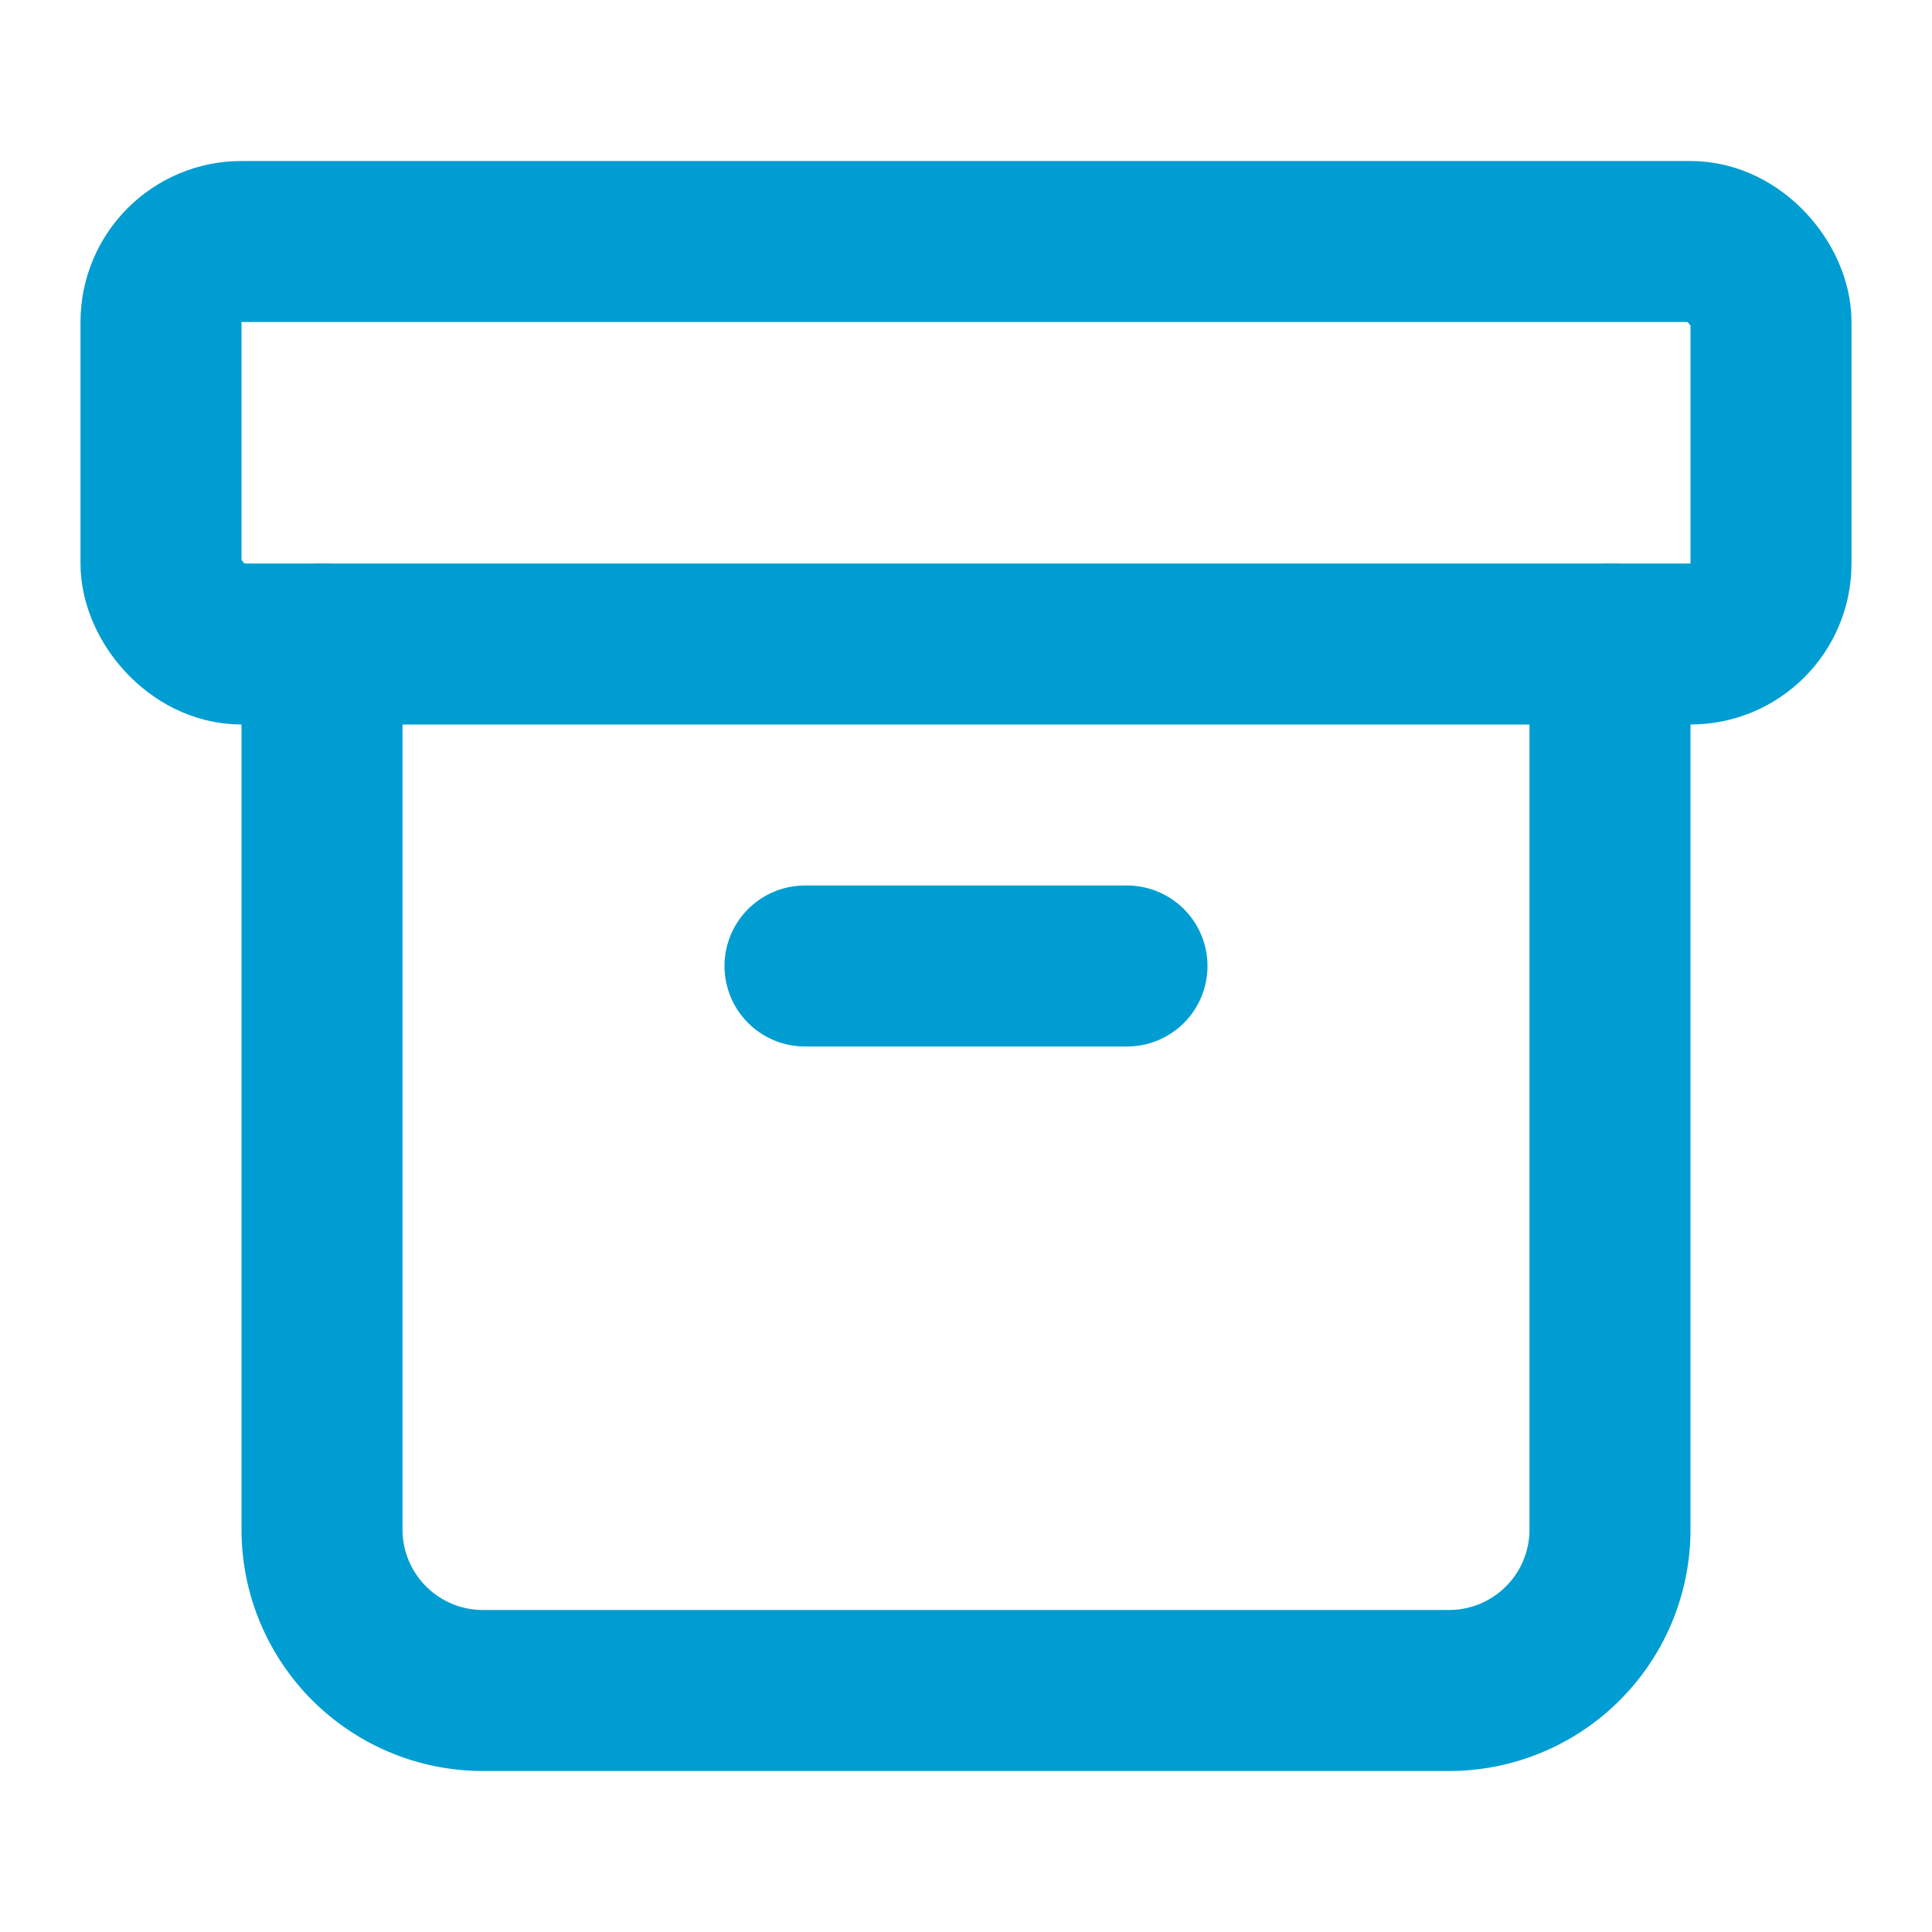 <?xml version="1.0" encoding="UTF-8"?> <svg xmlns="http://www.w3.org/2000/svg" width="24" height="24" viewBox="0 0 24 24" fill="none" stroke="#009DD2" stroke-width="2" stroke-linecap="round" stroke-linejoin="round" class="lucide lucide-archive-icon lucide-archive"><rect width="20" height="5" x="2" y="3" rx="1"></rect><path d="M4 8v11a2 2 0 0 0 2 2h12a2 2 0 0 0 2-2V8"></path><path d="M10 12h4"></path></svg> 